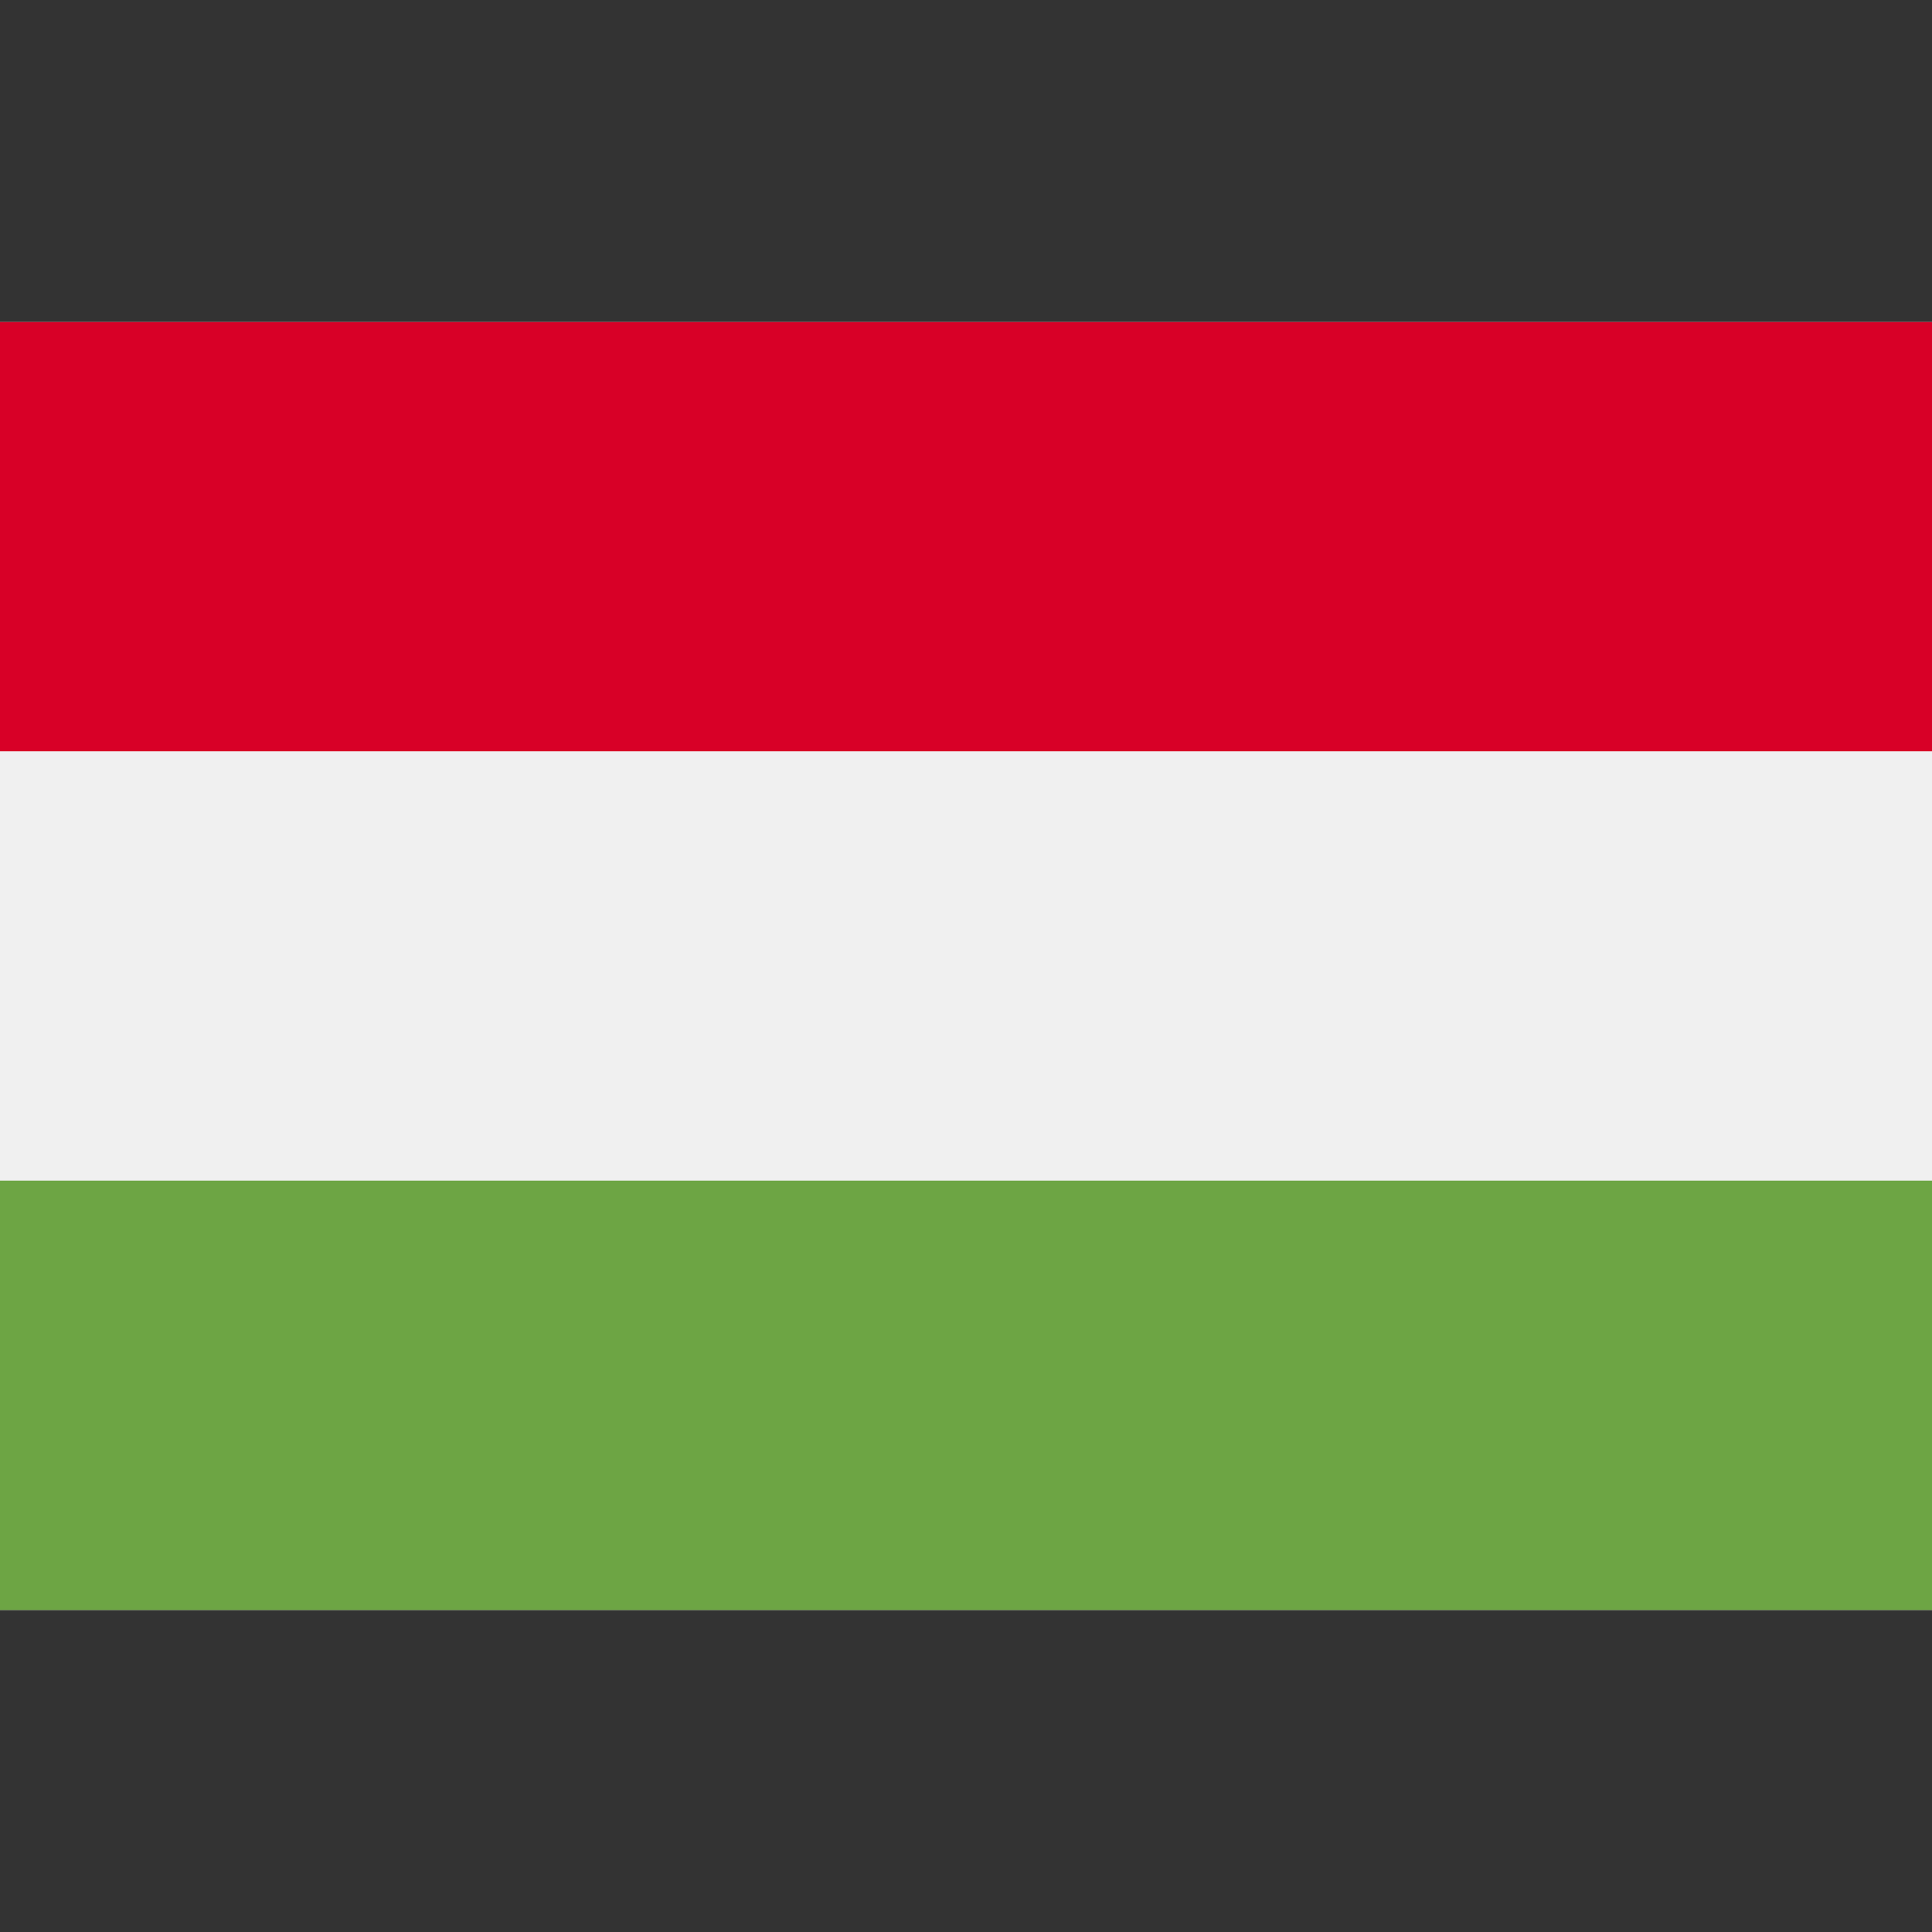 <svg width="32" height="32" viewBox="0 0 32 32" fill="none" xmlns="http://www.w3.org/2000/svg">
<rect x="0" y="0" width="32" height="32" fill="#333333" stroke="none"/>
<path d="M32 5.334H0V26.666H32V5.334Z" fill="#F0F0F0"/>
<path d="M32 5.334H0V12.444H32V5.334Z" fill="#D80027"/>
<path d="M32 19.555H0V26.666H32V19.555Z" fill="#6DA544"/>
</svg>
